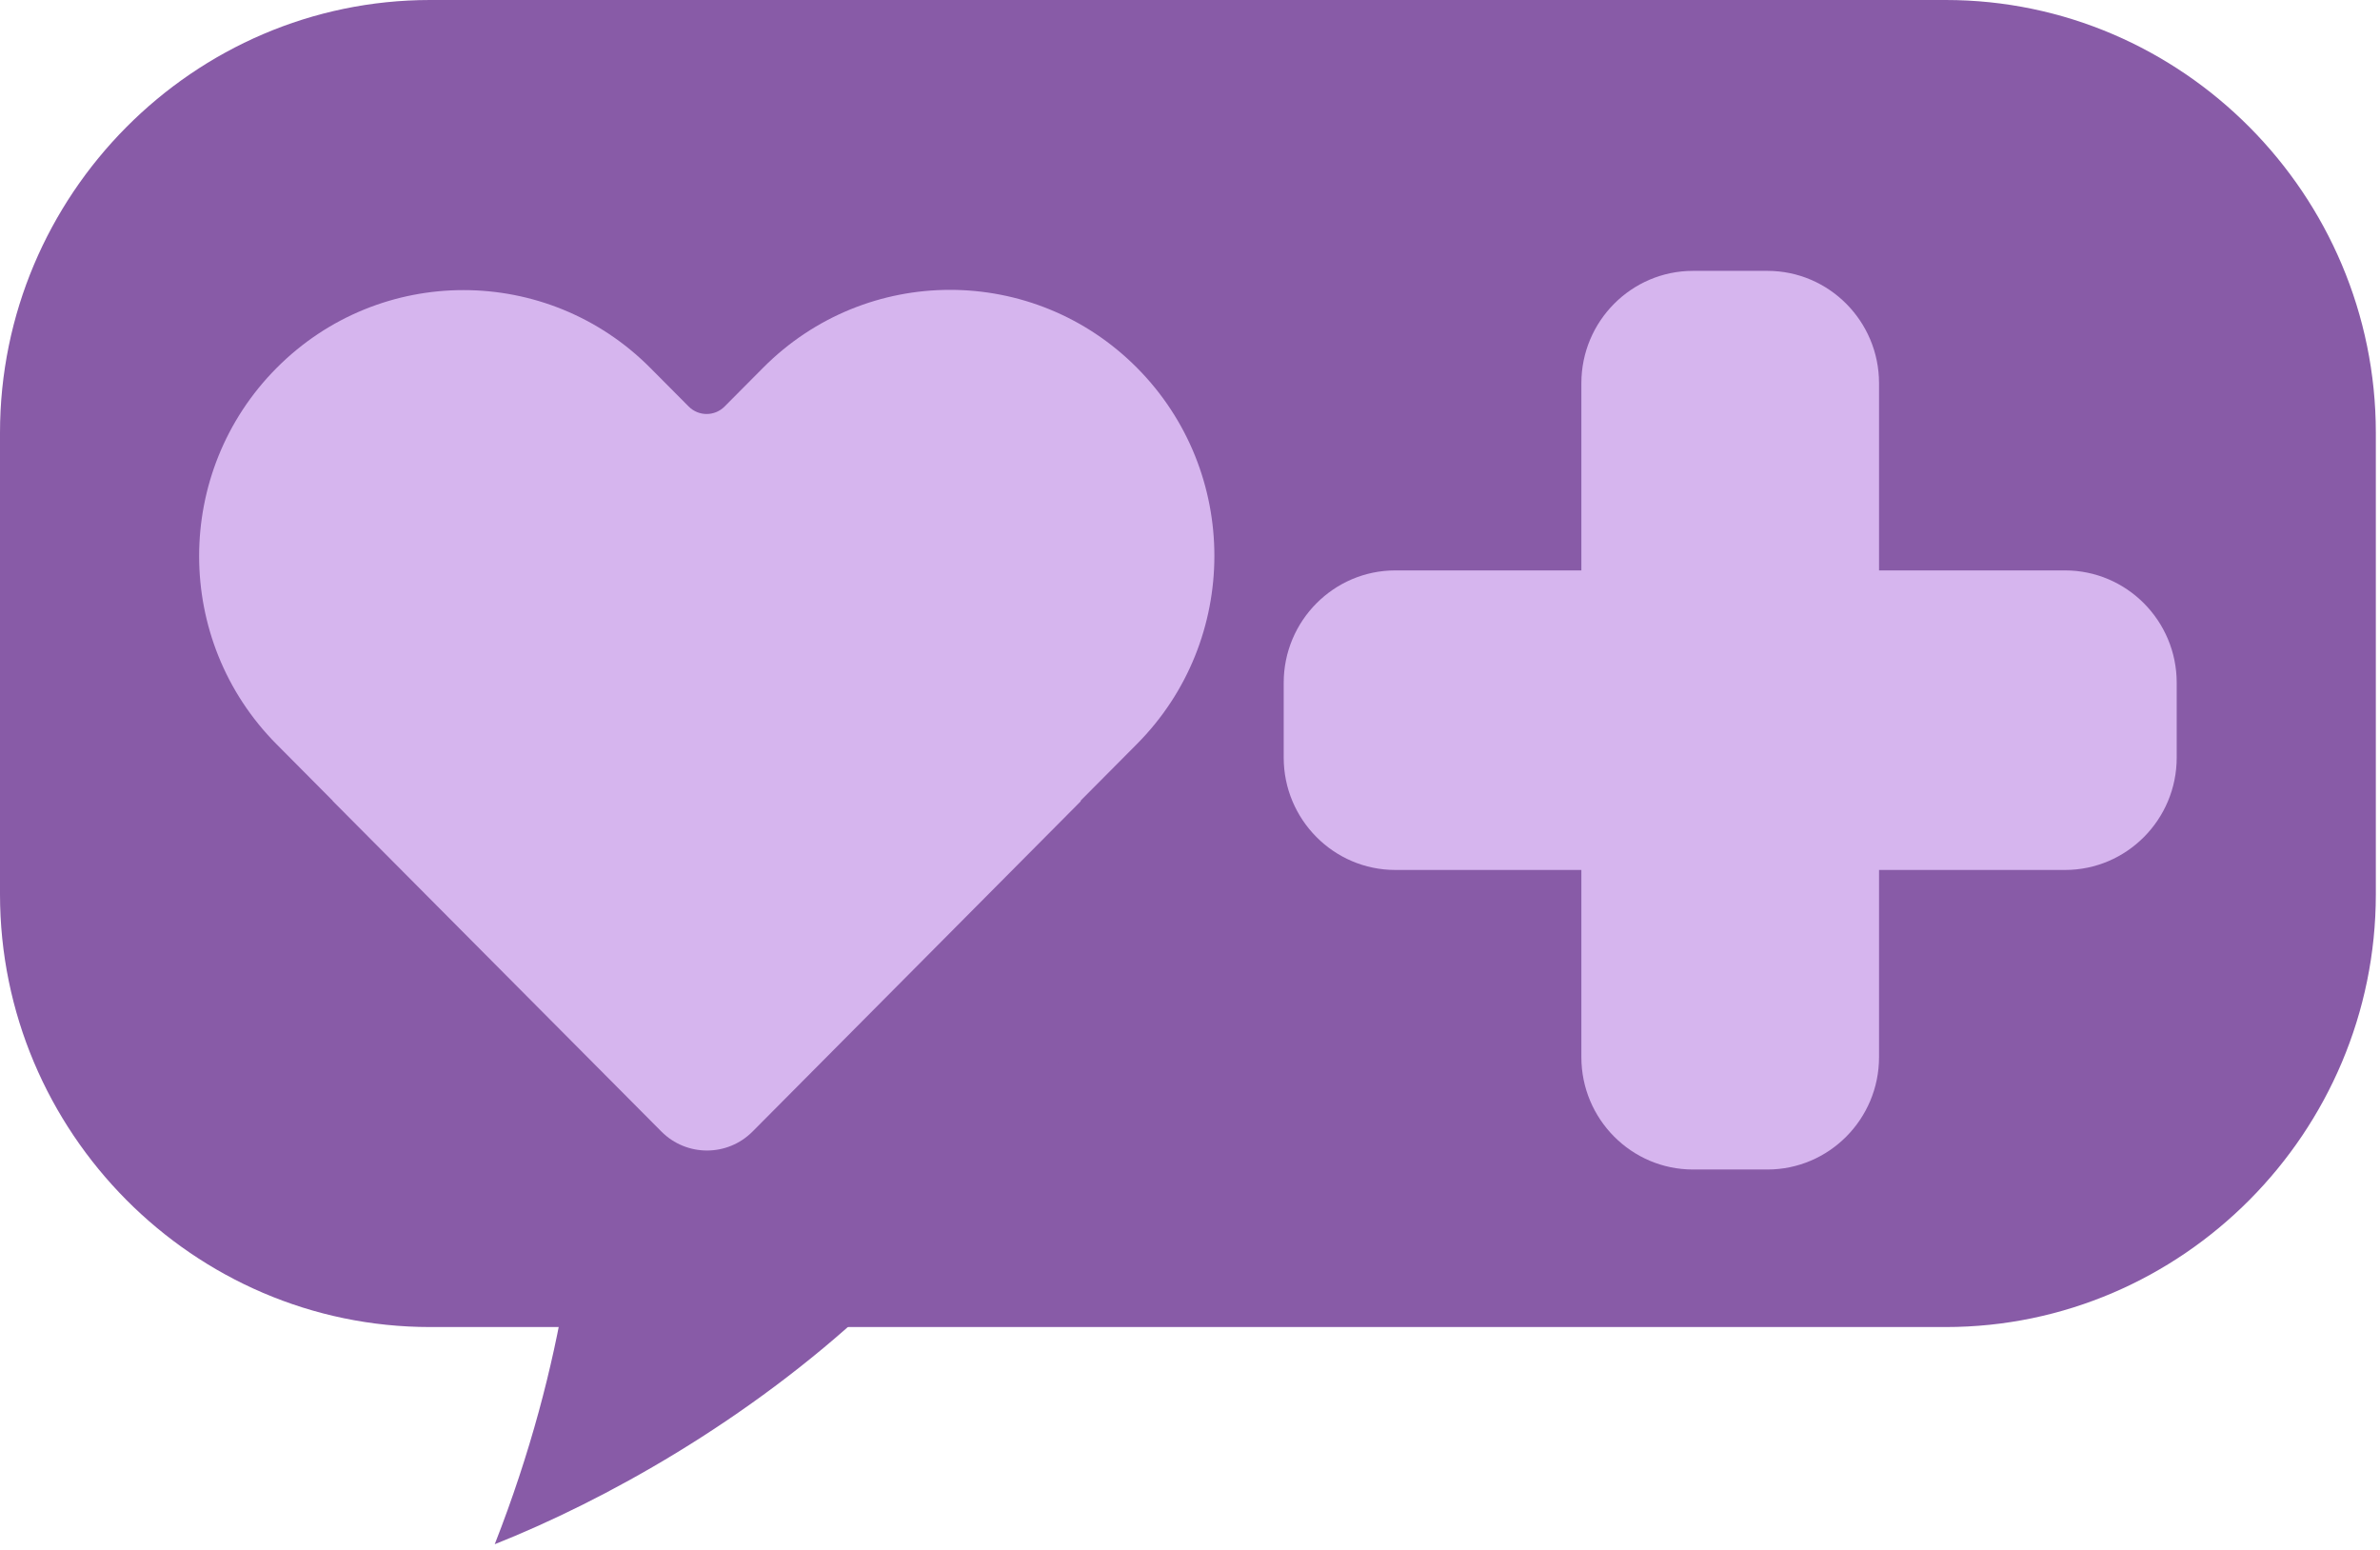 <?xml version="1.0" encoding="UTF-8"?>
<svg xmlns="http://www.w3.org/2000/svg" width="172" height="112" viewBox="0 0 172 112" fill="none">
  <path d="M31.084 95.895H140.615C157.711 95.895 171.699 81.82 171.699 64.618V31.277C171.699 14.075 157.711 0 140.615 0H31.084C13.987 0 0 14.075 0 31.277V64.618C0 81.82 13.987 95.895 31.084 95.895Z" fill="#885BA7"></path>
  <path d="M81.367 61.616C77.188 88.726 51.492 105.337 35.754 111.589C46.104 85.171 40.48 65.692 40.48 65.692L81.367 61.616Z" fill="#885BA7"></path>
  <path d="M47.797 81.766C49.618 83.597 52.569 83.597 54.389 81.765L78.112 57.894L78.086 57.868L82.167 53.762C89.627 46.255 89.627 34.083 82.167 26.576C74.705 19.068 62.609 19.068 55.148 26.576L52.366 29.375C51.649 30.096 50.486 30.096 49.77 29.375L47.005 26.594C39.545 19.086 27.447 19.086 19.987 26.594C12.525 34.101 12.525 46.273 19.987 53.78L24.049 57.868L24.041 57.876L47.797 81.766Z" fill="#D6B5EE"></path>
  <path d="M149.241 41.219H135.796V27.691C135.796 23.215 132.177 19.573 127.729 19.573H122.351C117.903 19.573 114.284 23.215 114.284 27.691V41.219H100.838C96.391 41.219 92.772 44.861 92.772 49.336V54.747C92.772 59.223 96.391 62.865 100.838 62.865H114.284V76.393C114.284 80.869 117.903 84.511 122.351 84.511H127.729C132.177 84.511 135.796 80.869 135.796 76.393V62.865H149.241C153.688 62.865 157.308 59.223 157.308 54.747V49.336C157.308 44.861 153.688 41.219 149.241 41.219Z" fill="#D6B5EE"></path>
</svg>

